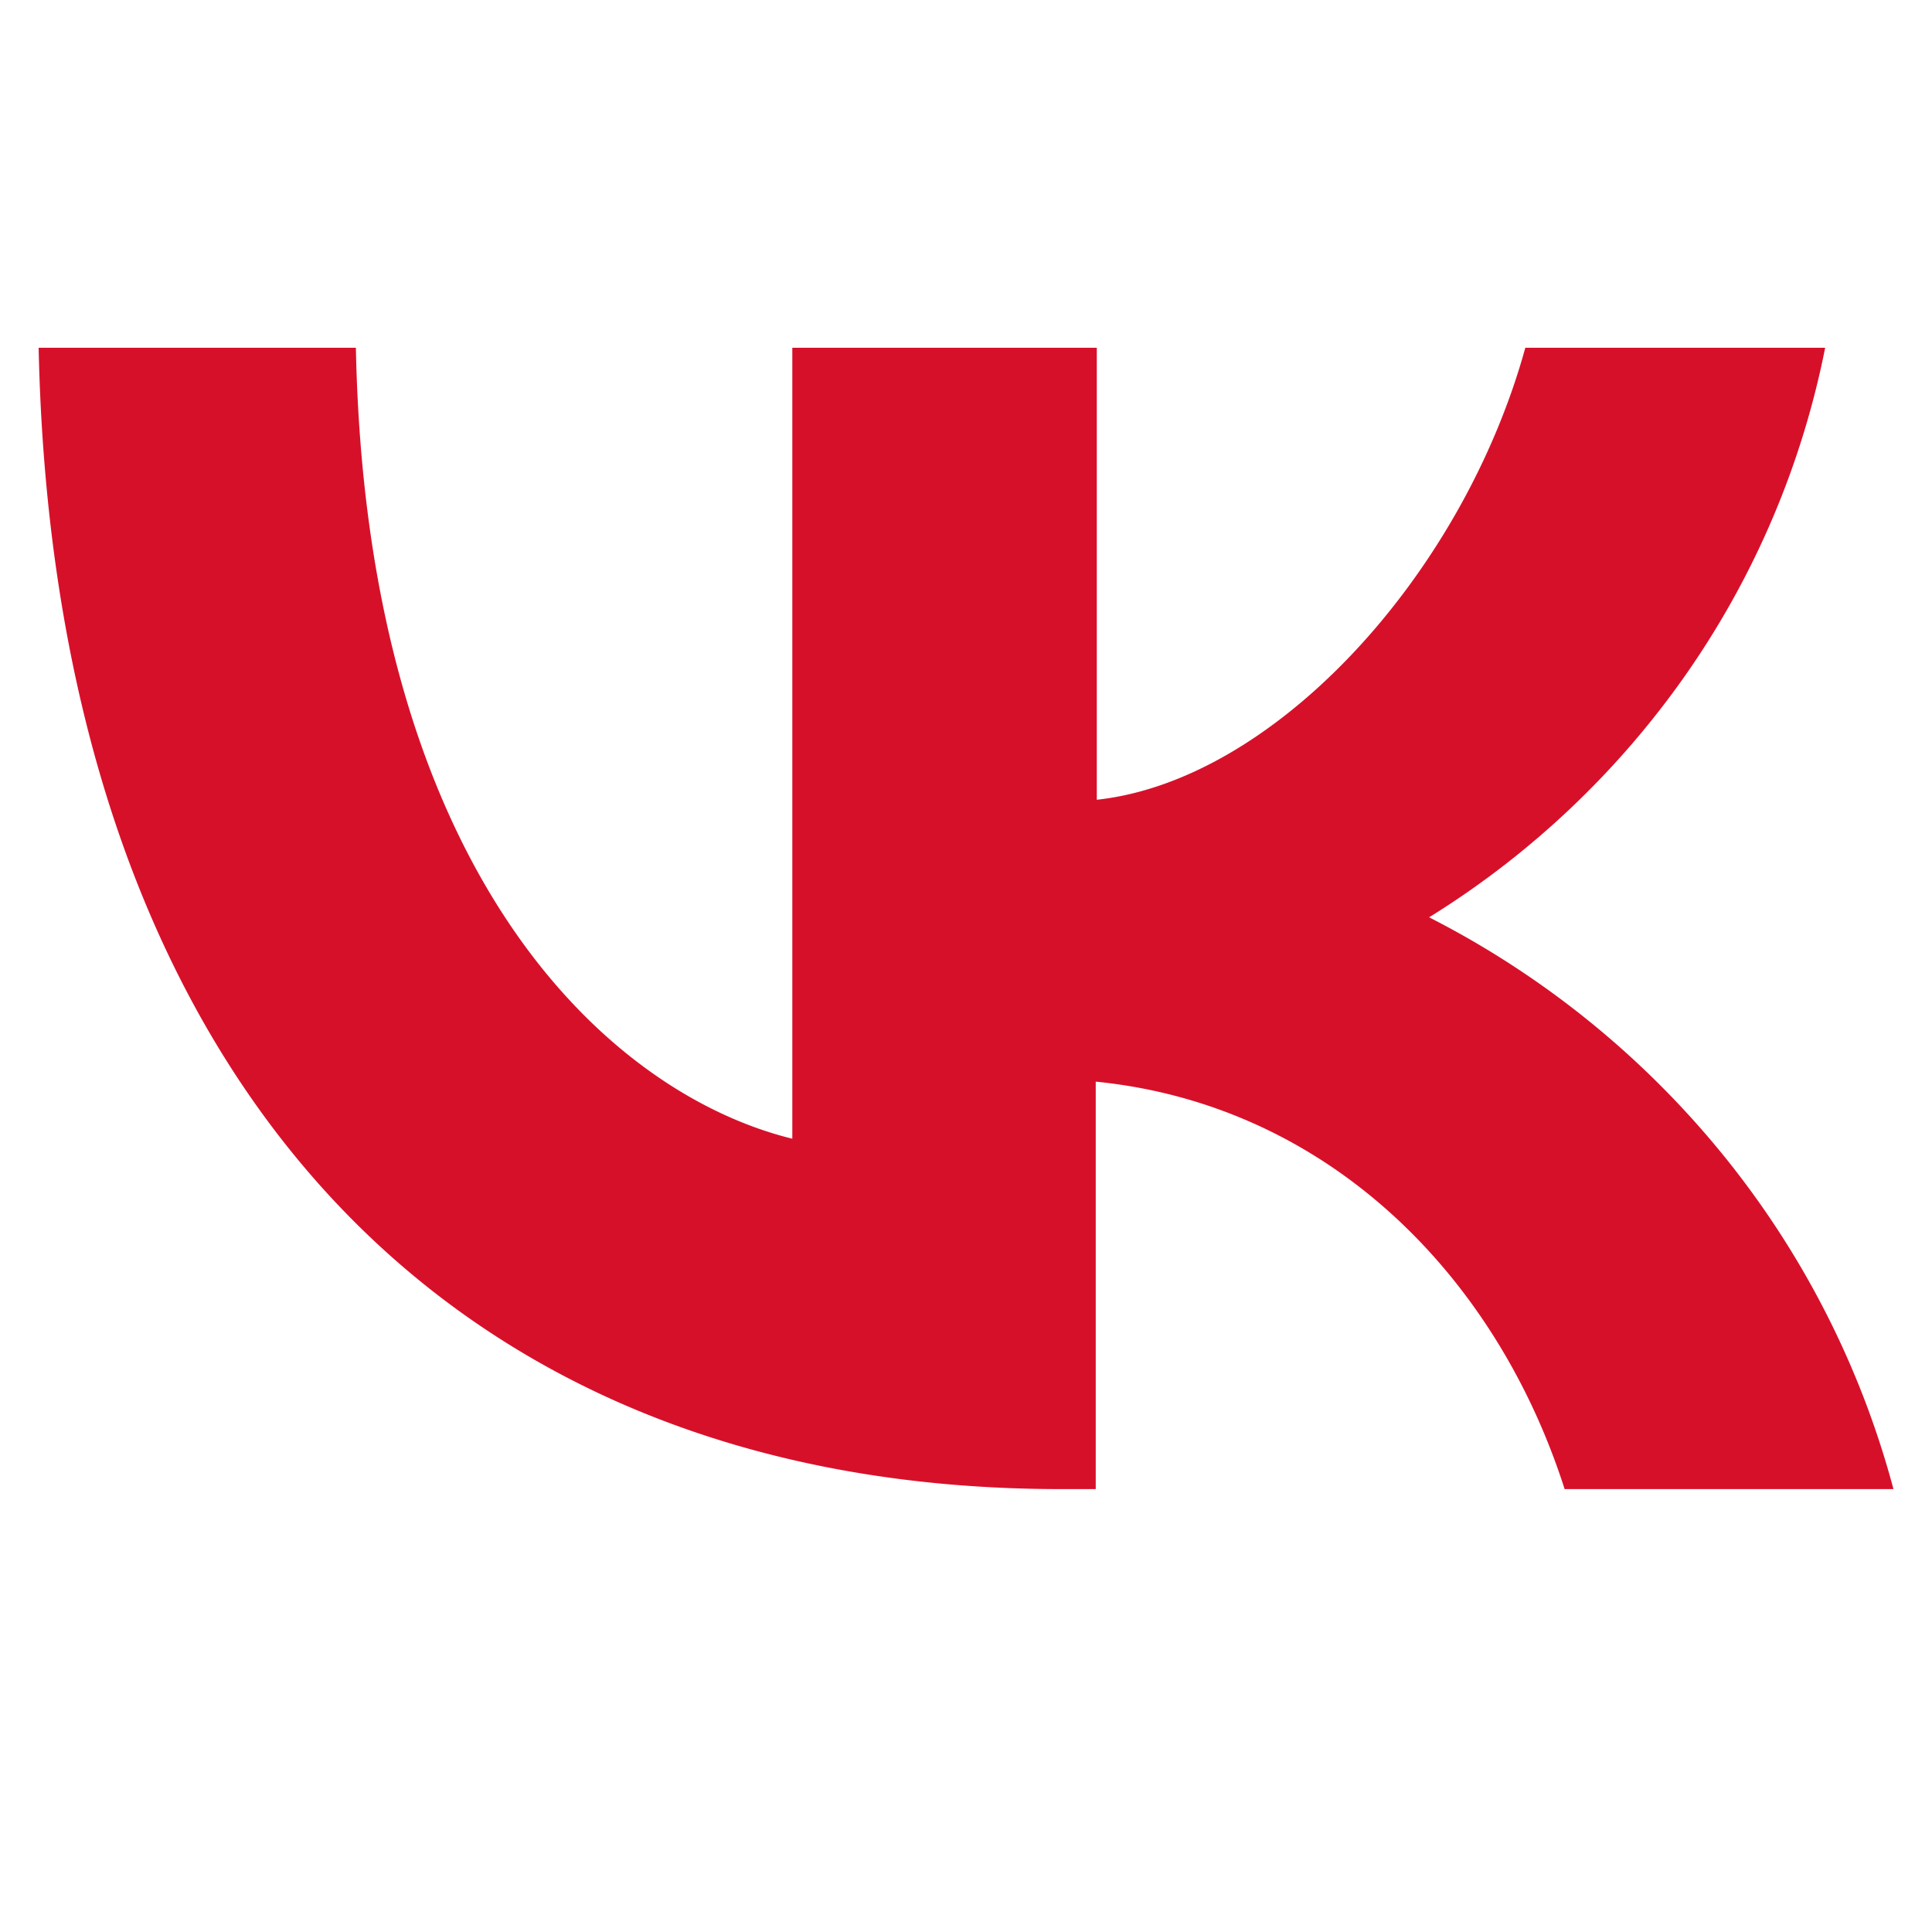 <svg xmlns="http://www.w3.org/2000/svg" width="20" height="20" fill="none" viewBox="0 0 20 20"><path fill="#D7102A" d="M10.983 15.415C4.487 15.415.556 10.973.4 3.6h3.284c.108 5.423 2.6 7.716 4.518 8.188V3.6h3.152v4.679C13.2 8.078 15.142 5.95 15.79 3.6h3.104a8.937 8.937 0 0 1-1.43 3.366 9.078 9.078 0 0 1-2.67 2.53 9.44 9.44 0 0 1 3.041 2.457 9.283 9.283 0 0 1 1.766 3.462h-3.404c-.719-2.244-2.48-3.981-4.854-4.218v4.218h-.36Z"/></svg>